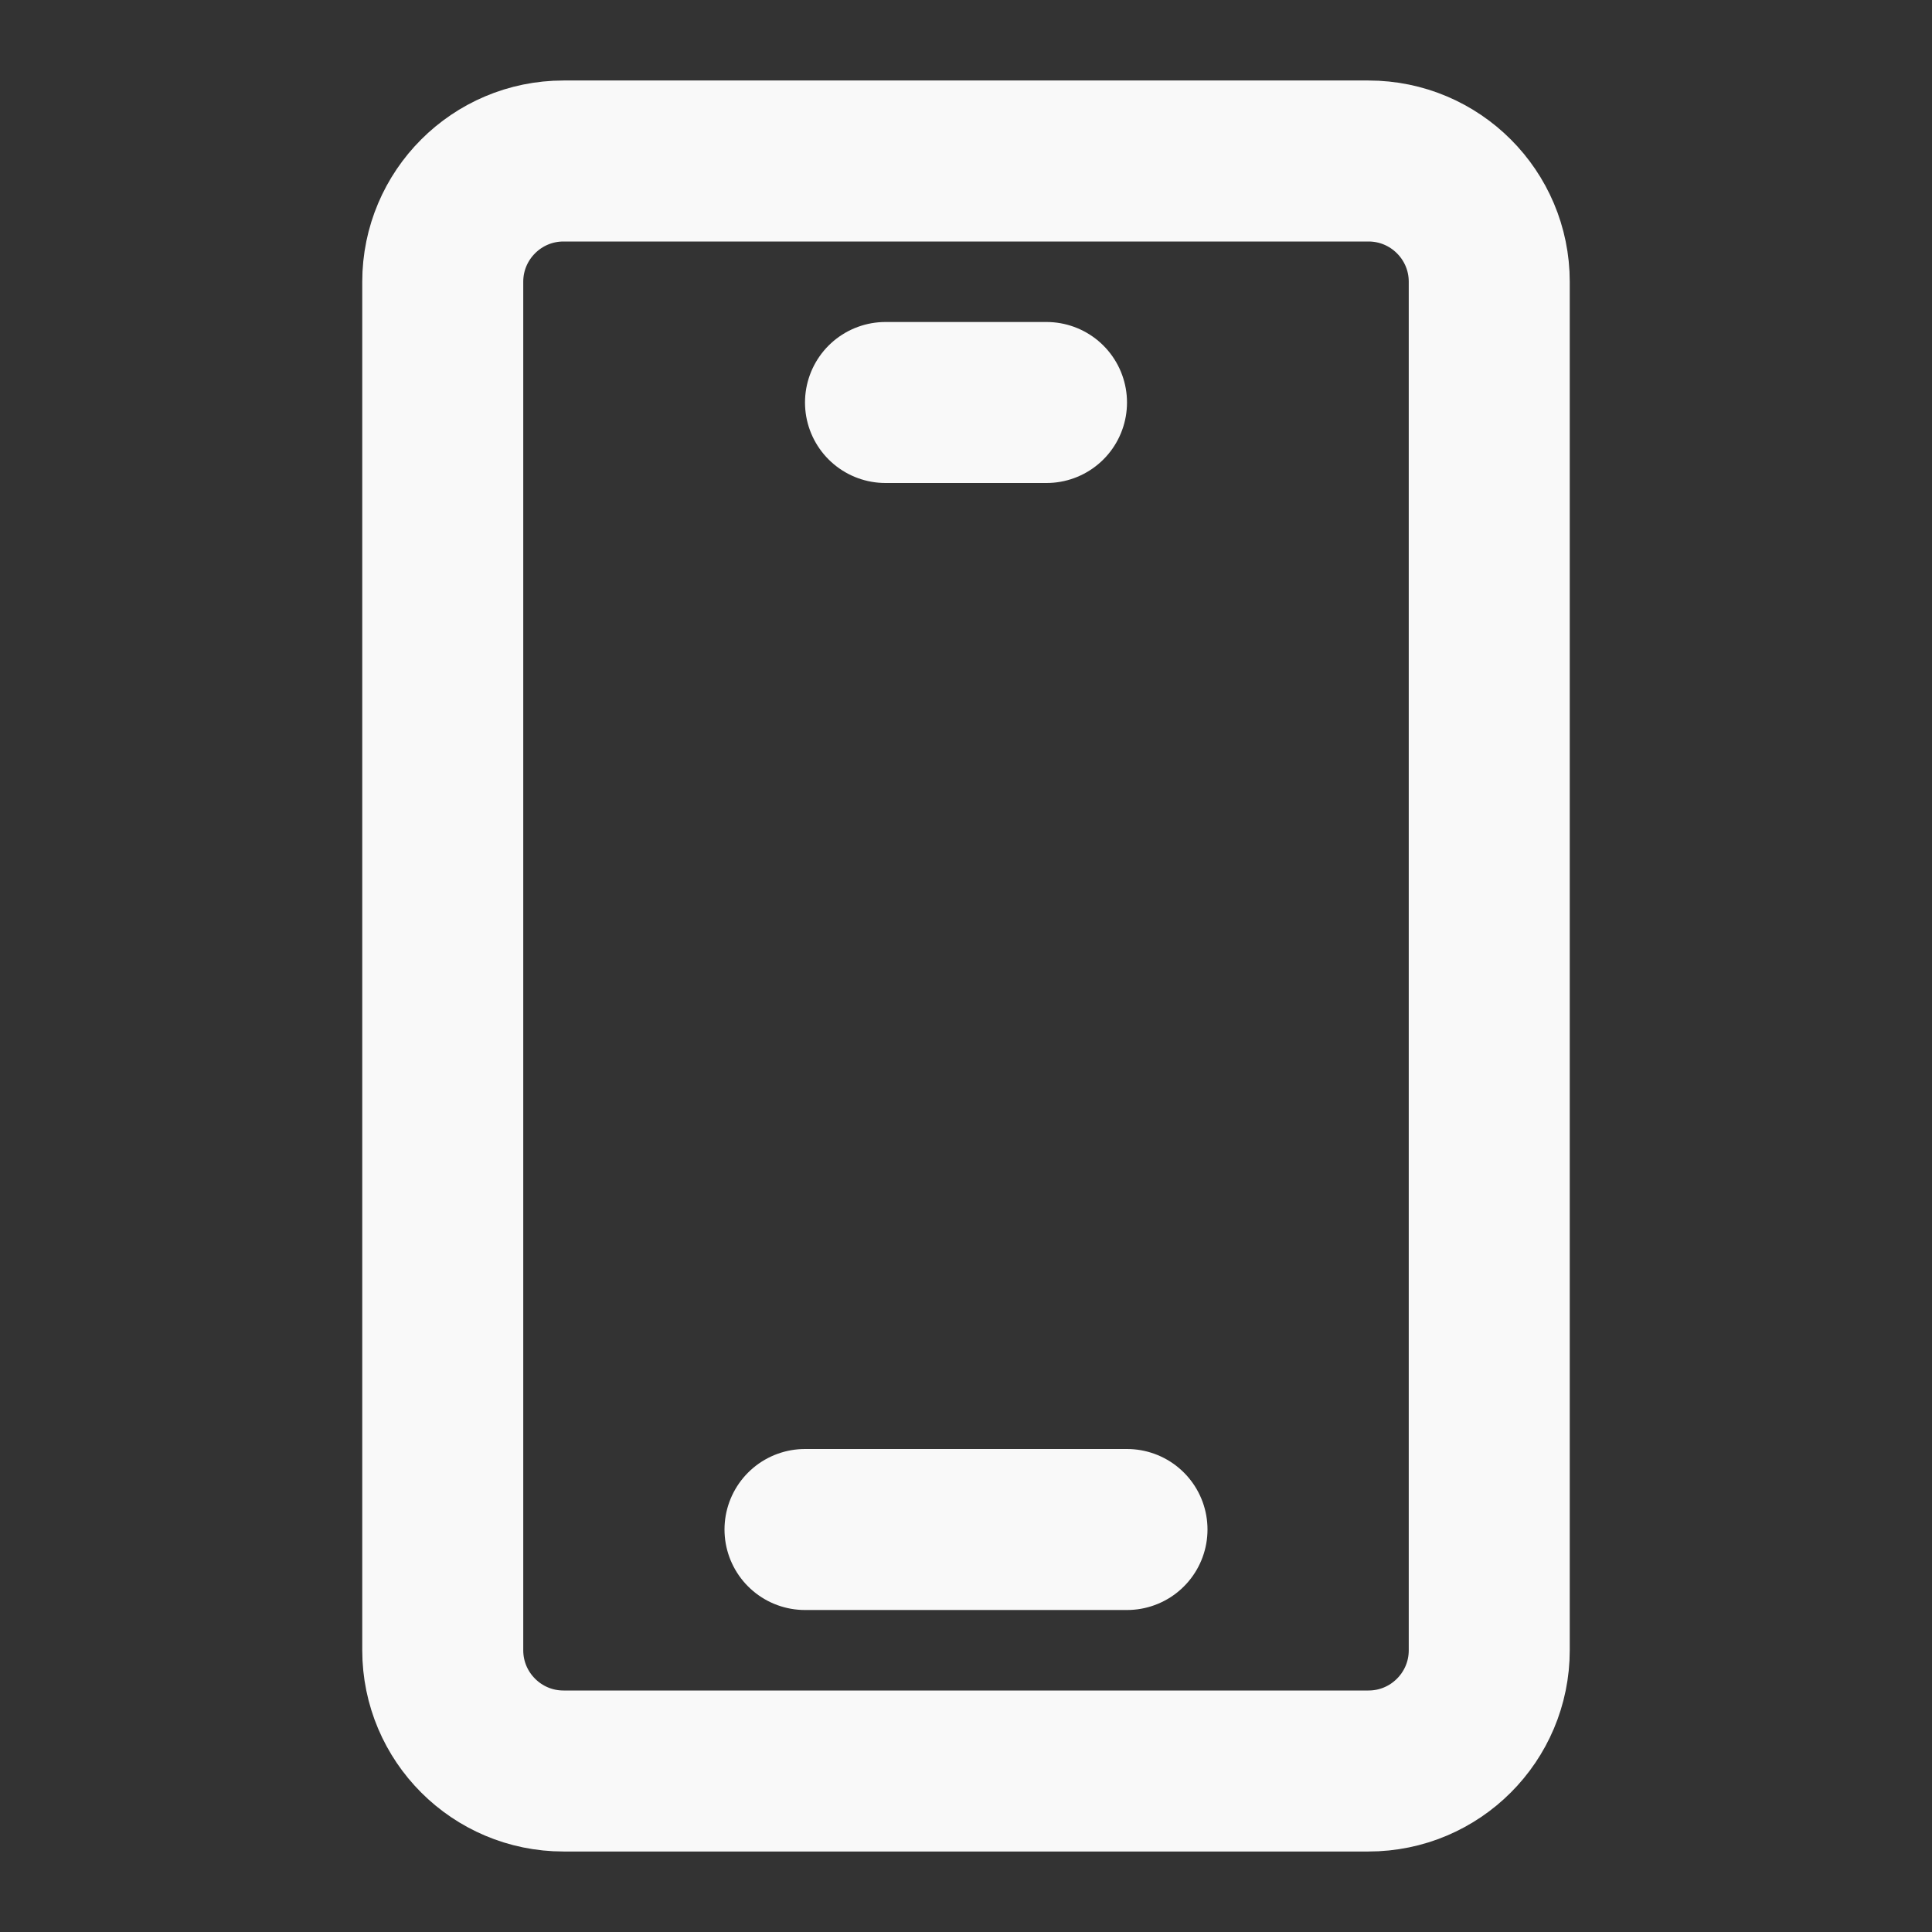 <?xml version="1.0" encoding="UTF-8"?> <svg xmlns="http://www.w3.org/2000/svg" width="24" height="24" viewBox="0 0 24 24" fill="none"><rect x="0" y="0" width="24" height="24" fill="#333333" stroke="none"/> <path d="M17 2H7C6.172 2 5.5 2.672 5.5 3.5V20.5C5.5 21.328 6.172 22 7 22H17C17.828 22 18.5 21.328 18.5 20.5V3.5C18.5 2.672 17.828 2 17 2Z" stroke="#F9F9F9" stroke-width="2"></path> <path d="M11 5H13" stroke="#F9F9F9" stroke-width="2" stroke-linecap="round" stroke-linejoin="round"></path> <path d="M10 19H14" stroke="#F9F9F9" stroke-width="2" stroke-linecap="round" stroke-linejoin="round"></path> </svg> 